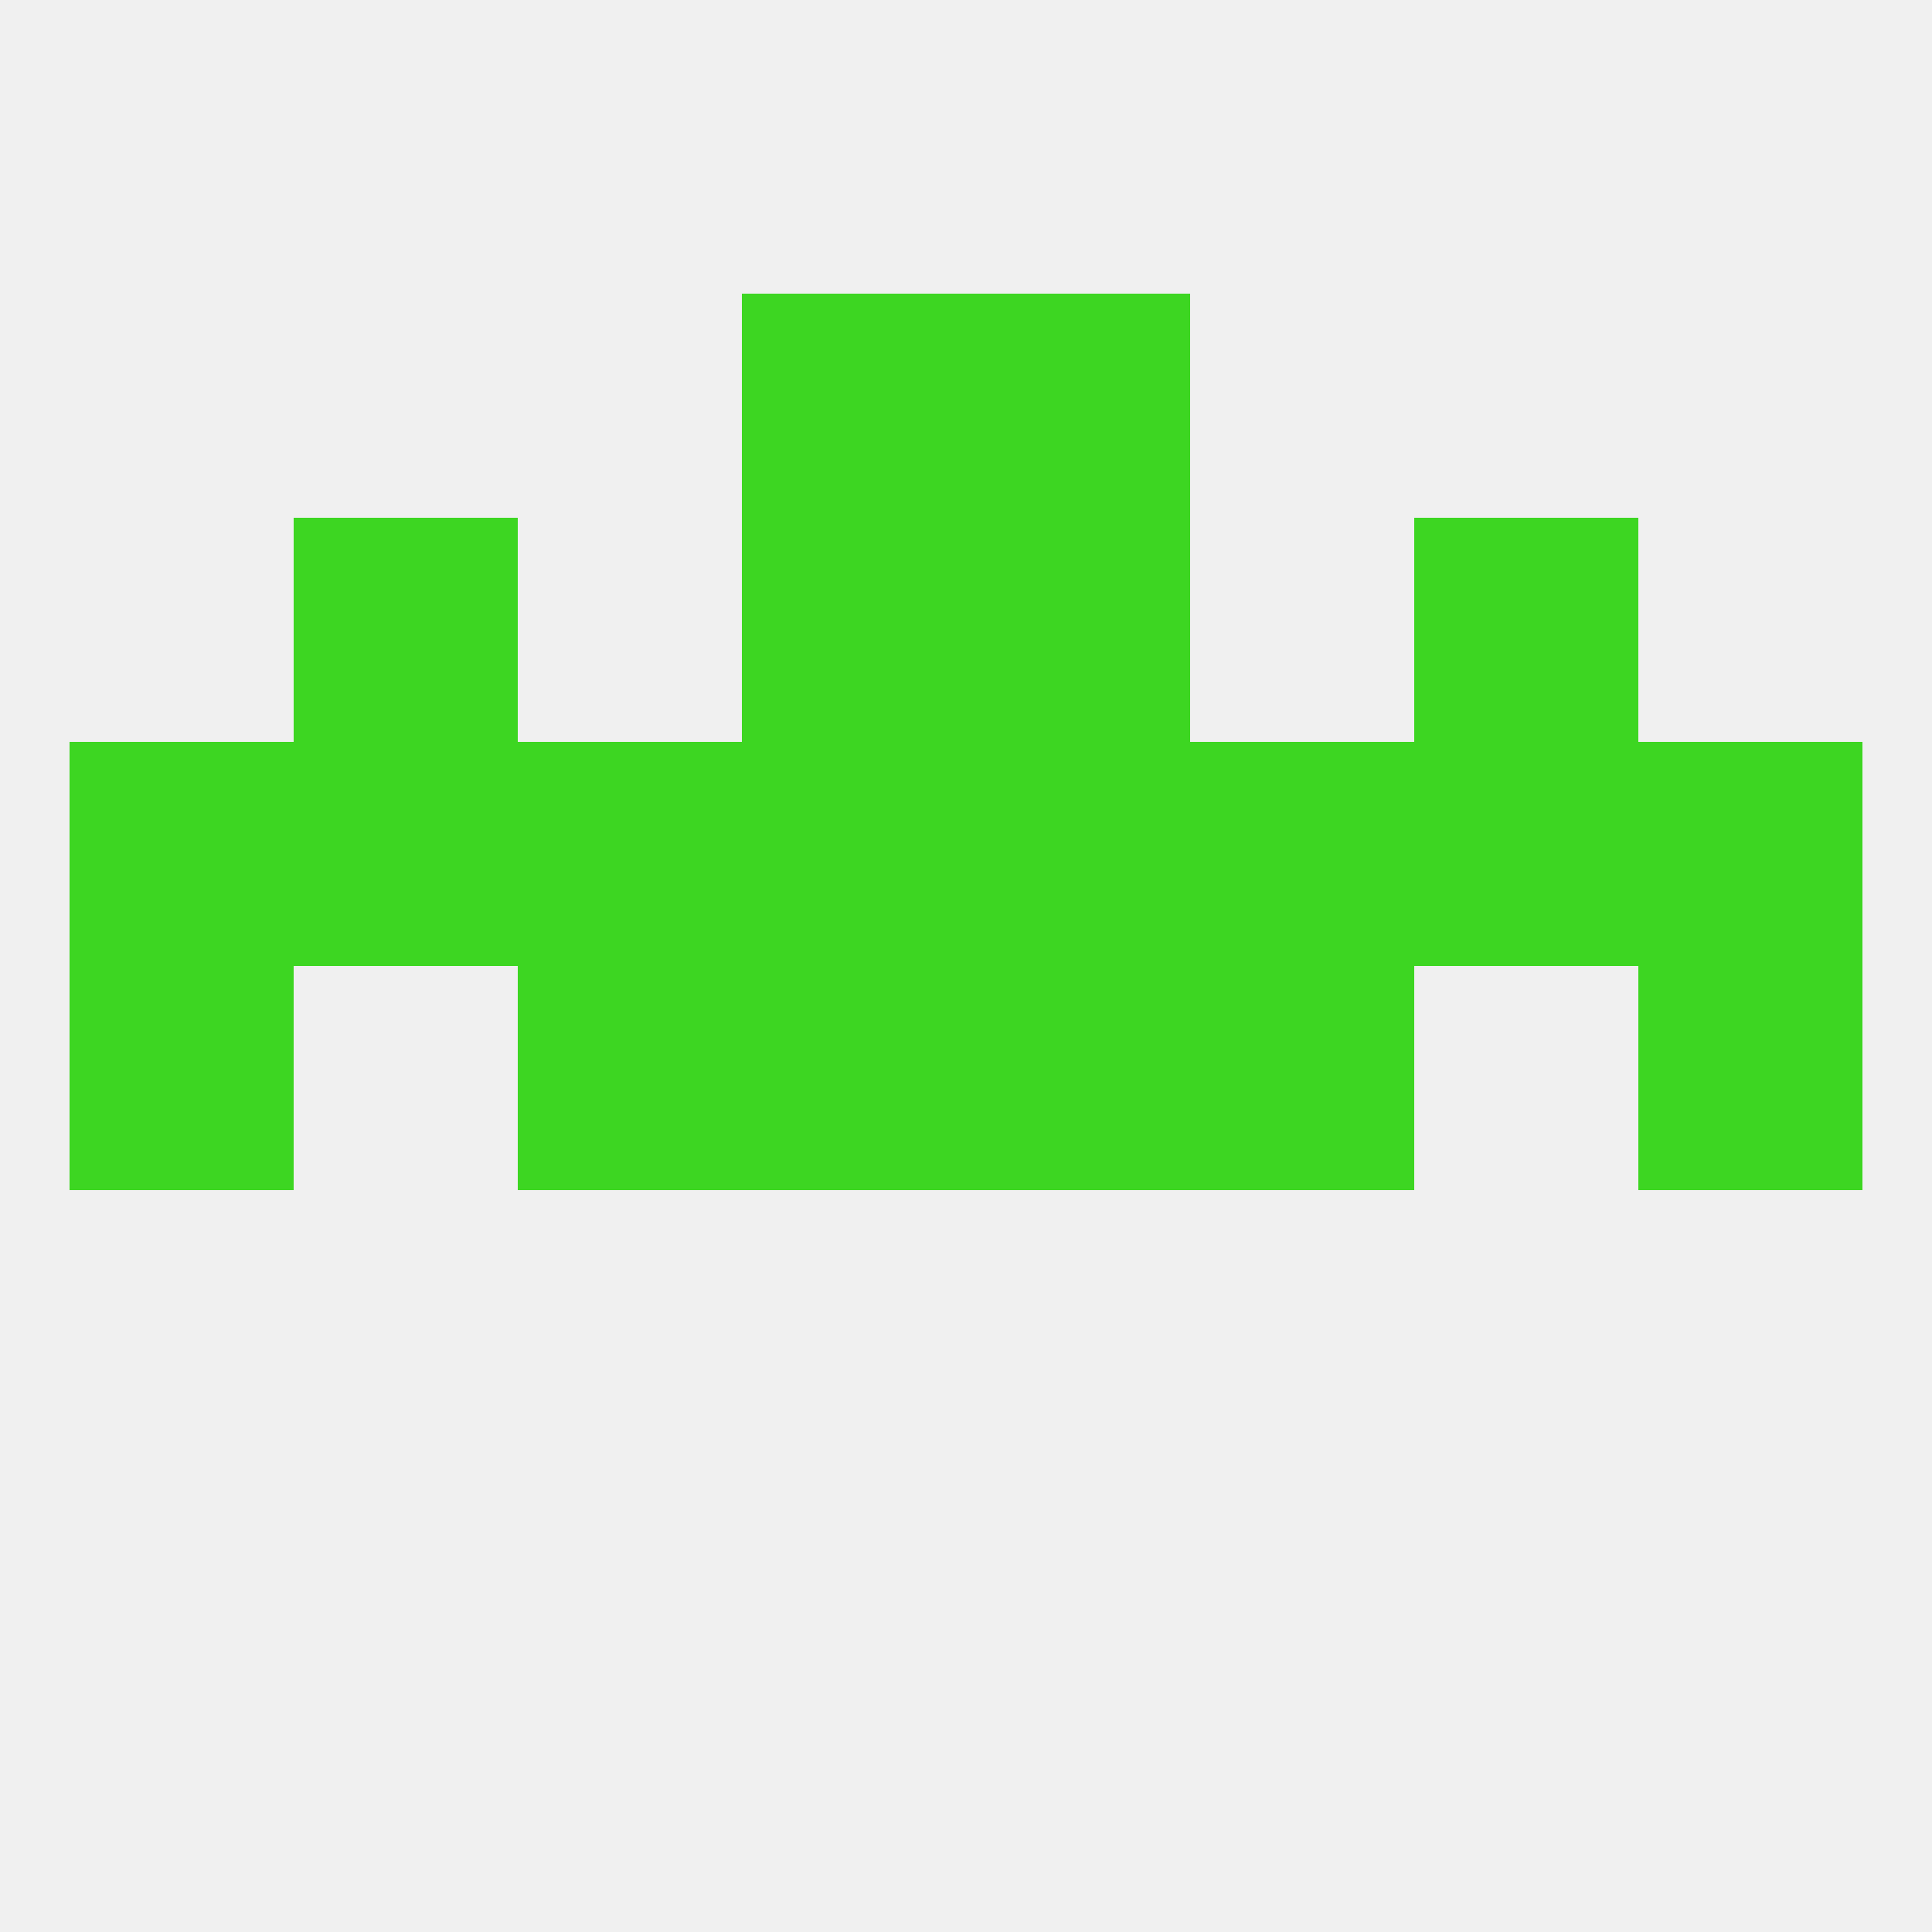 
<!--   <?xml version="1.0"?> -->
<svg version="1.1" baseprofile="full" xmlns="http://www.w3.org/2000/svg" xmlns:xlink="http://www.w3.org/1999/xlink" xmlns:ev="http://www.w3.org/2001/xml-events" width="250" height="250" viewBox="0 0 250 250" >
	<rect width="100%" height="100%" fill="rgba(240,240,240,255)"/>

	<rect x="96" y="38" width="29" height="29" fill="rgba(61,214,34,255)"/>
	<rect x="125" y="38" width="29" height="29" fill="rgba(61,214,34,255)"/>
	<rect x="9" y="125" width="29" height="29" fill="rgba(61,214,34,255)"/>
	<rect x="212" y="125" width="29" height="29" fill="rgba(61,214,34,255)"/>
	<rect x="96" y="125" width="29" height="29" fill="rgba(61,214,34,255)"/>
	<rect x="125" y="125" width="29" height="29" fill="rgba(61,214,34,255)"/>
	<rect x="67" y="125" width="29" height="29" fill="rgba(61,214,34,255)"/>
	<rect x="154" y="125" width="29" height="29" fill="rgba(61,214,34,255)"/>
	<rect x="9" y="96" width="29" height="29" fill="rgba(61,214,34,255)"/>
	<rect x="38" y="96" width="29" height="29" fill="rgba(61,214,34,255)"/>
	<rect x="212" y="96" width="29" height="29" fill="rgba(61,214,34,255)"/>
	<rect x="183" y="96" width="29" height="29" fill="rgba(61,214,34,255)"/>
	<rect x="67" y="96" width="29" height="29" fill="rgba(61,214,34,255)"/>
	<rect x="154" y="96" width="29" height="29" fill="rgba(61,214,34,255)"/>
	<rect x="96" y="96" width="29" height="29" fill="rgba(61,214,34,255)"/>
	<rect x="125" y="96" width="29" height="29" fill="rgba(61,214,34,255)"/>
	<rect x="38" y="67" width="29" height="29" fill="rgba(61,214,34,255)"/>
	<rect x="183" y="67" width="29" height="29" fill="rgba(61,214,34,255)"/>
	<rect x="96" y="67" width="29" height="29" fill="rgba(61,214,34,255)"/>
	<rect x="125" y="67" width="29" height="29" fill="rgba(61,214,34,255)"/>
</svg>